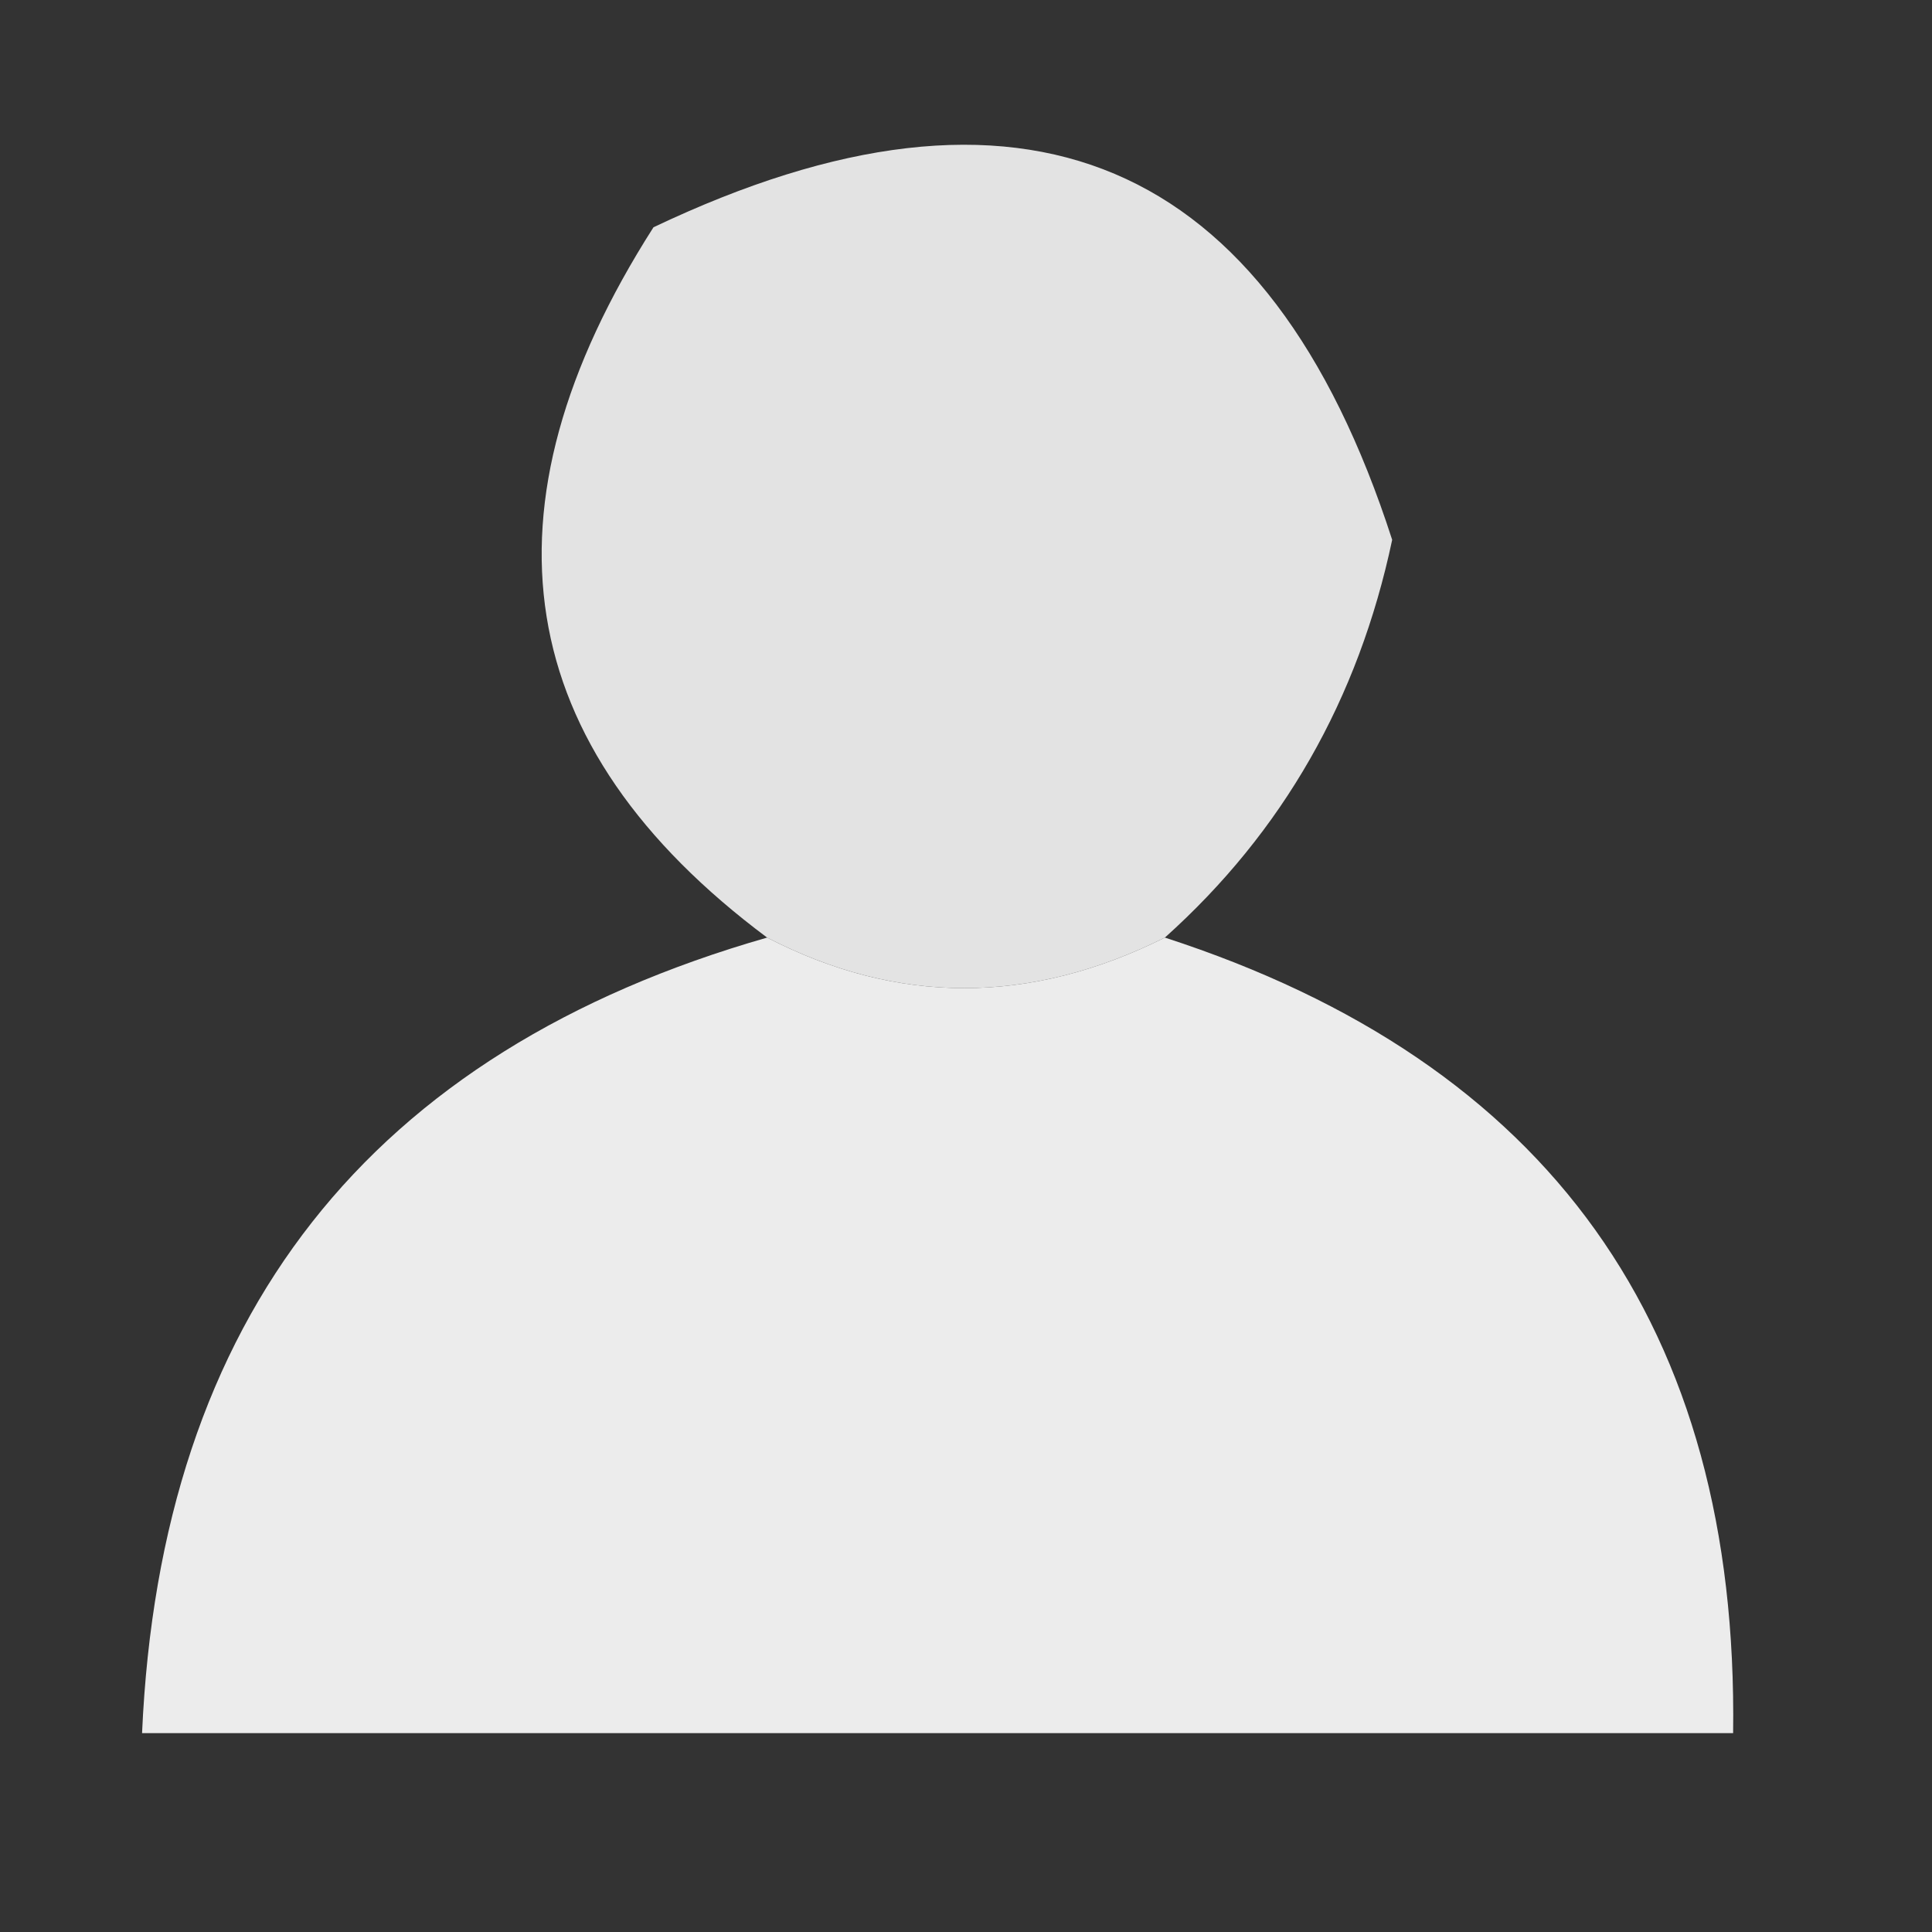 <?xml version="1.0" encoding="UTF-8"?>
<!DOCTYPE svg PUBLIC "-//W3C//DTD SVG 1.1//EN" "http://www.w3.org/Graphics/SVG/1.1/DTD/svg11.dtd">
<svg xmlns="http://www.w3.org/2000/svg" version="1.1" width="34px" height="34px" style="shape-rendering:geometricPrecision; text-rendering:geometricPrecision; image-rendering:optimizeQuality; fill-rule:evenodd; clip-rule:evenodd" xmlns:xlink="http://www.w3.org/1999/xlink">
<rect width="100%" height="100%" fill="#333333" stroke="none"/>
<g><path style="opacity:0.863" fill="#fefffe" d="M 20.5,16.5 C 18.126,17.686 15.792,17.686 13.5,16.5C 8.992,13.136 8.326,8.969 11.5,4C 17.987,0.913 22.32,2.746 24.5,9.5C 23.906,12.308 22.573,14.641 20.5,16.5 Z"/></g>
<g><path style="opacity:0.906" fill="#fefffe" d="M 13.5,16.5 C 14.048,18.394 15.048,20.06 16.5,21.5C 17.857,19.814 19.19,18.148 20.5,16.5C 27.266,18.694 30.599,23.36 30.5,30.5C 21.167,30.5 11.833,30.5 2.5,30.5C 2.824,23.175 6.491,18.509 13.5,16.5 Z M 13.5,16.5 C 15.792,17.686 18.126,17.686 20.5,16.5C 19.19,18.148 17.857,19.814 16.5,21.5C 15.048,20.06 14.048,18.394 13.5,16.5 Z"/></g>
</svg>
